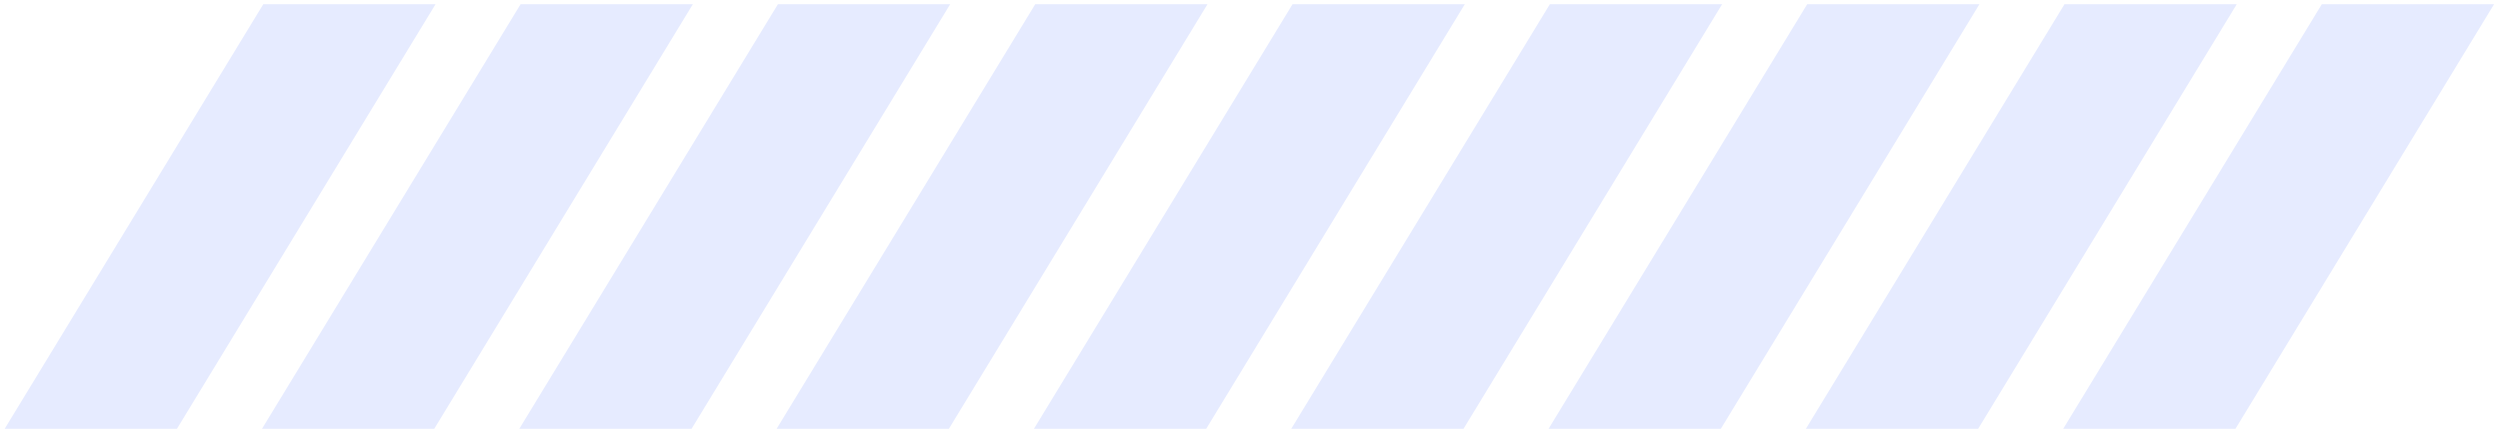 <svg width="290" height="50" viewBox="0 0 290 50" fill="none" xmlns="http://www.w3.org/2000/svg">
<path d="M30.543 0.487H50.525L20.525 49.74H0.543L30.543 0.487Z" fill="#849BFE" fill-opacity="0.2"/>
<path d="M60.391 0.487H80.373L50.373 49.74H30.391L60.391 0.487Z" fill="#849BFE" fill-opacity="0.2"/>
<path d="M90.24 0.487H110.222L80.222 49.74H60.24L90.24 0.487Z" fill="#849BFE" fill-opacity="0.2"/>
<path d="M120.089 0.487H140.071L110.071 49.74H90.089L120.089 0.487Z" fill="#849BFE" fill-opacity="0.2"/>
<path d="M149.937 0.487H169.919L139.919 49.74H119.937L149.937 0.487Z" fill="#849BFE" fill-opacity="0.2"/>
<path d="M179.786 0.487H199.768L169.768 49.74H149.786L179.786 0.487Z" fill="#849BFE" fill-opacity="0.2"/>
<path d="M209.635 0.487H229.616L199.616 49.74H179.635L209.635 0.487Z" fill="#849BFE" fill-opacity="0.2"/>
<path d="M239.483 0.487H259.465L229.465 49.74H209.483L239.483 0.487Z" fill="#849BFE" fill-opacity="0.2"/>
<path d="M269.332 0.487H289.314L259.314 49.74H239.332L269.332 0.487Z" fill="#849BFE" fill-opacity="0.2"/>
</svg>
